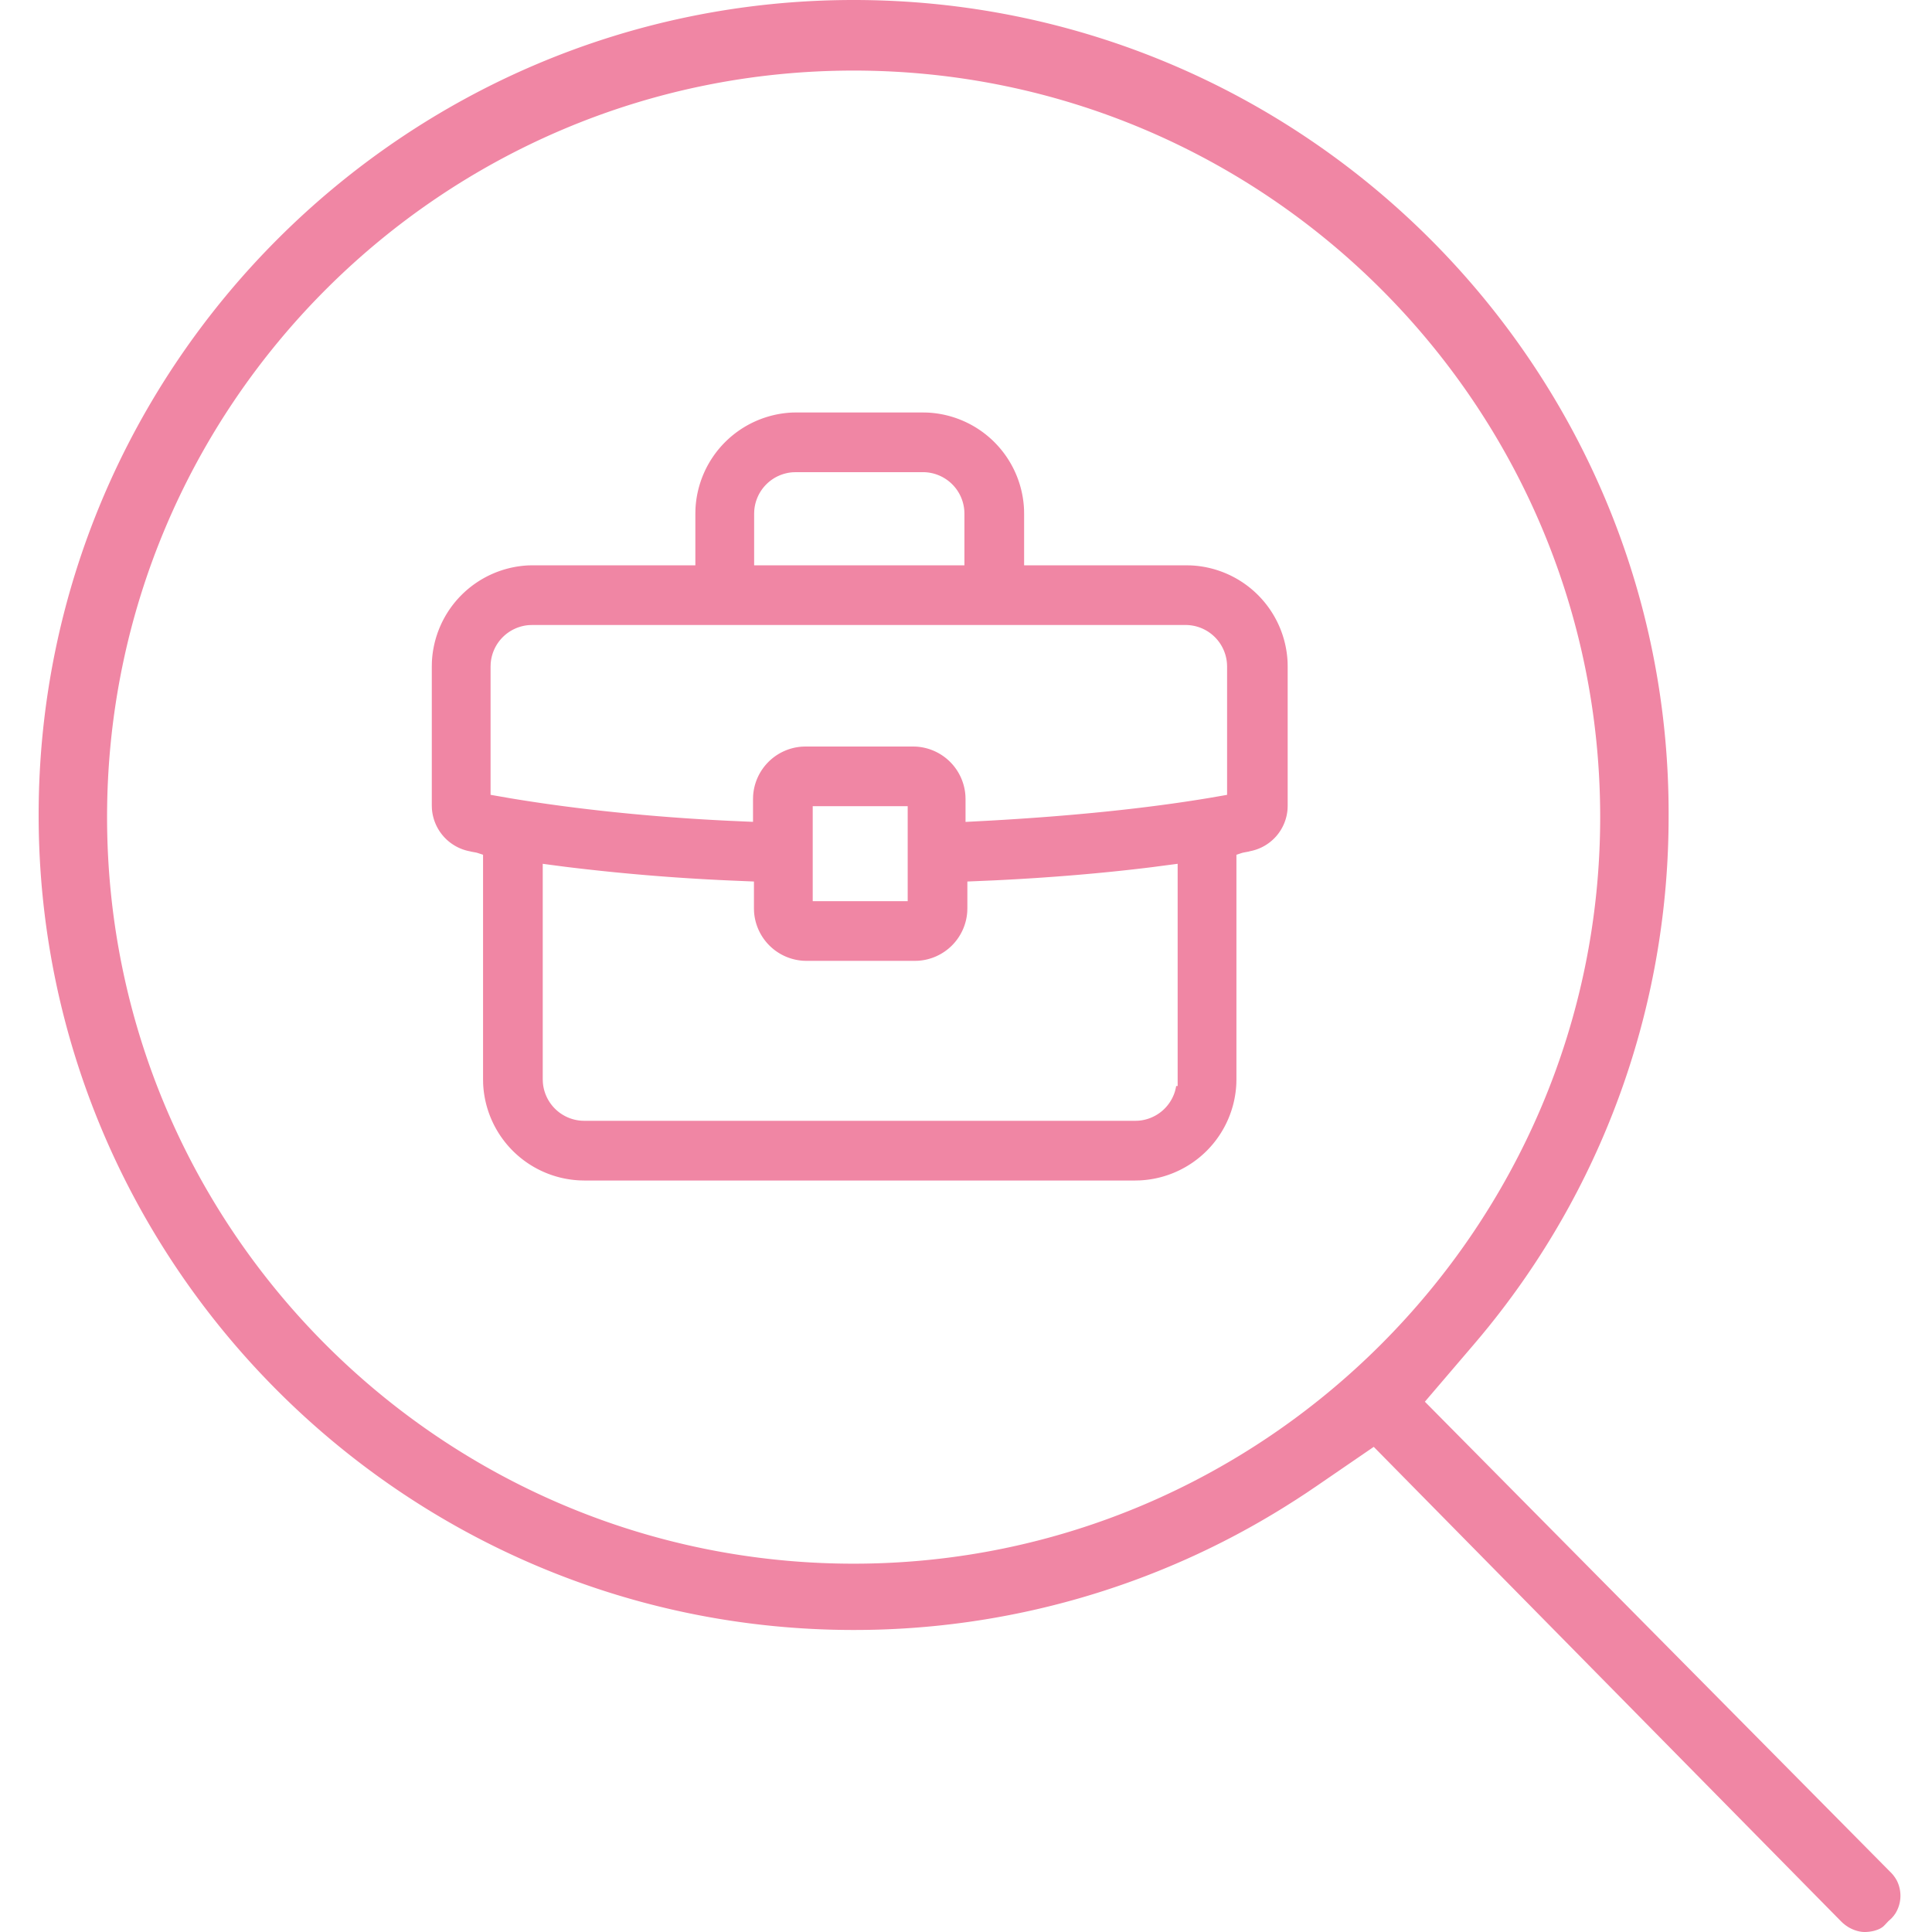 <svg xmlns="http://www.w3.org/2000/svg" width="100" height="100"><path fill="#F086A4" d="M44.184 0c23.323 0 42.284 18.998 42.183 42.276 0 9.445-3.15 18.552-8.957 25.941l-.366.46-.368.448-.375.445-2.55 2.982 24.163 24.413.088.102.083.113.079.128a1.74 1.74 0 01-.059 1.732l-.088.123-.101.116-.087.082-.094.085-.178.19-.076.075-.064.049-.09.056c-.2.108-.5.184-.812.184-.274 0-.585-.095-.86-.262l-.133-.09-.125-.1-.101-.096-24.191-24.563-2.95 2.022-.541.366-.527.344-.545.345a42.099 42.099 0 01-22.358 6.401C20.93 84.367 2 65.436 2 42.184 2 18.93 20.931 0 44.184 0zm0 3.653c-21.318 0-38.642 17.323-38.642 38.641 0 21.319 17.324 38.642 38.642 38.642 21.264 0 38.641-17.38 38.641-38.642 0-21.318-17.323-38.641-38.641-38.641zm3.584 17.697l.216.004a5.252 5.252 0 015.02 5.014l.004.221v2.672h8.403l.215.004a5.252 5.252 0 015.02 5.014l.004.221v7.2l-.006.172a2.394 2.394 0 01-1.934 2.184l-.038.01-.033.01-.285.054-.059.015-.058.018-.24.08v11.62l-.004.216a5.252 5.252 0 01-5.014 5.019l-.221.005H30.242l-.215-.005a5.252 5.252 0 01-5.02-5.014l-.004-.22V44.241l-.298-.097-.03-.008-.029-.007-.249-.046-.06-.016a2.416 2.416 0 01-1.981-2.204l-.006-.164v-7.2l.004-.215a5.252 5.252 0 015.014-5.02l.221-.004h8.403v-2.672l.004-.215a5.252 5.252 0 015.015-5.02l.22-.004h6.537zM28.092 44.71v11.153l.006.154a2.15 2.15 0 001.99 1.99l.154.006h28.516l.154-.005a2.15 2.15 0 001.908-1.533l.04-.16.018-.102h.077V44.71l-1.35.177c-2.56.316-5.276.543-8.124.68l-1.074.046-.336.014v1.378l-.005.167a2.722 2.722 0 01-2.55 2.557l-.174.005h-5.59l-.166-.005a2.722 2.722 0 01-2.557-2.55l-.005-.174v-1.378l-1.247-.053a108.88 108.88 0 01-8.514-.709l-.774-.101-.397-.054zm18.89-2.981h-4.916v4.916h4.916v-4.916zm14.381-9.379h-33.82l-.155.005a2.15 2.15 0 00-1.99 1.991l-.006.154v6.64l1.065.185c3.396.564 7.252.964 11.234 1.157l.921.041.364.015v-1.17l.005-.166a2.722 2.722 0 012.55-2.557l.174-.006h5.542l.167.005a2.722 2.722 0 012.557 2.551l.005.173v1.174l1.23-.065c4.292-.24 8.136-.632 11.41-1.18l.608-.105.29-.051V34.5l-.006-.154a2.15 2.15 0 00-2.145-1.996zm-13.595-7.91h-6.584l-.153.005a2.15 2.15 0 00-1.991 1.99l-.006.154v2.672h10.884v-2.672l-.005-.153a2.15 2.15 0 00-2.145-1.997z"/></svg>
